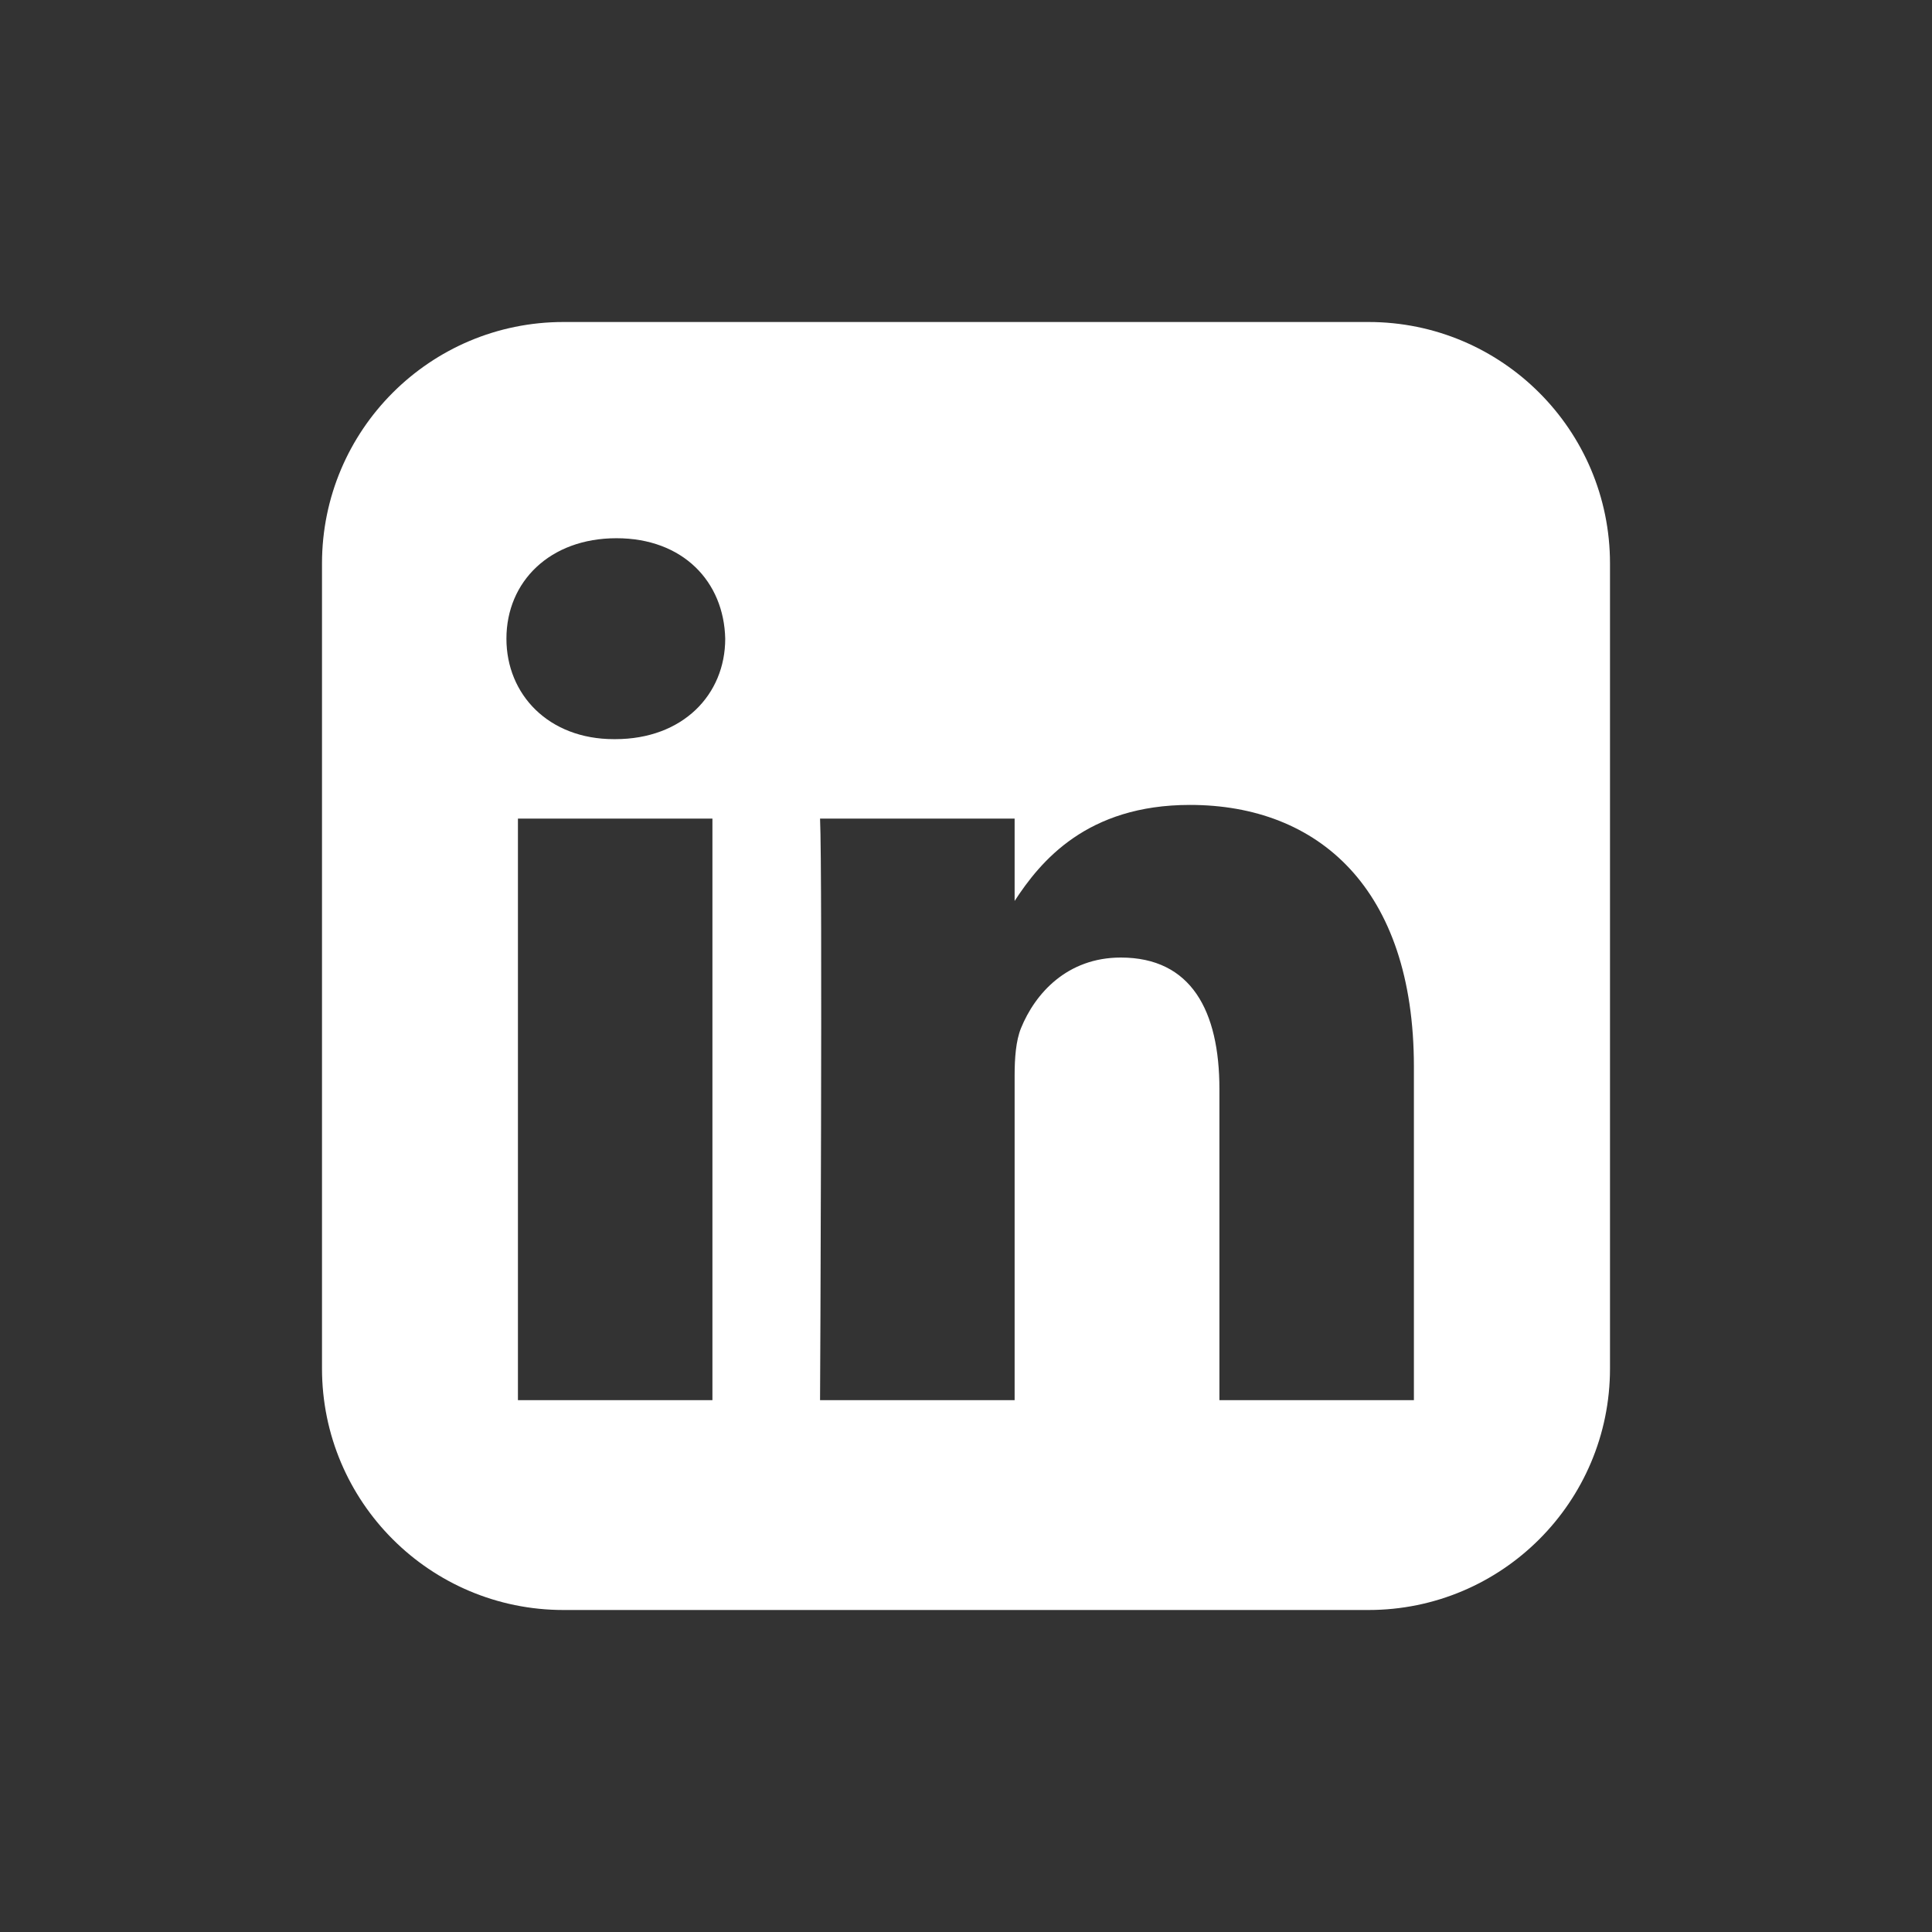 <svg viewBox="0 0 24 24" id="svg11980068545" fill="rgb(0, 0, 0)" style="color: rgb(255, 255, 255);"><rect x="0" y="0" width="24" height="24" fill="#333333" stroke="none"/><path d="M 4 7 C 4 5.343 5.343 4 7 4 L 17 4 C 18.657 4 20 5.343 20 7 L 20 17 C 20 18.657 18.657 20 17 20 L 7 20 C 5.343 20 4 18.657 4 17 Z M 8.85 17.393 L 8.85 10.169 L 6.434 10.169 L 6.434 17.393 Z M 7.642 9.182 C 8.484 9.182 9.009 8.628 9.009 7.934 C 8.993 7.225 8.484 6.686 7.658 6.686 C 6.831 6.686 6.291 7.225 6.291 7.934 C 6.291 8.628 6.815 9.182 7.626 9.182 Z M 10.187 17.394 C 10.187 17.394 10.187 17.394 10.187 17.393 L 10.187 17.393 Z M 12.604 17.393 L 12.604 13.359 C 12.604 13.143 12.62 12.928 12.683 12.773 C 12.858 12.342 13.256 11.895 13.923 11.895 C 14.798 11.895 15.148 12.557 15.148 13.529 L 15.148 17.393 L 17.564 17.393 L 17.564 13.251 C 17.564 11.032 16.372 9.999 14.782 9.999 C 13.5 9.999 12.925 10.699 12.604 11.192 L 12.604 10.169 L 10.187 10.169 C 10.219 10.844 10.188 17.351 10.187 17.393 Z" fill="rgb(255, 255, 255)"></path></svg>